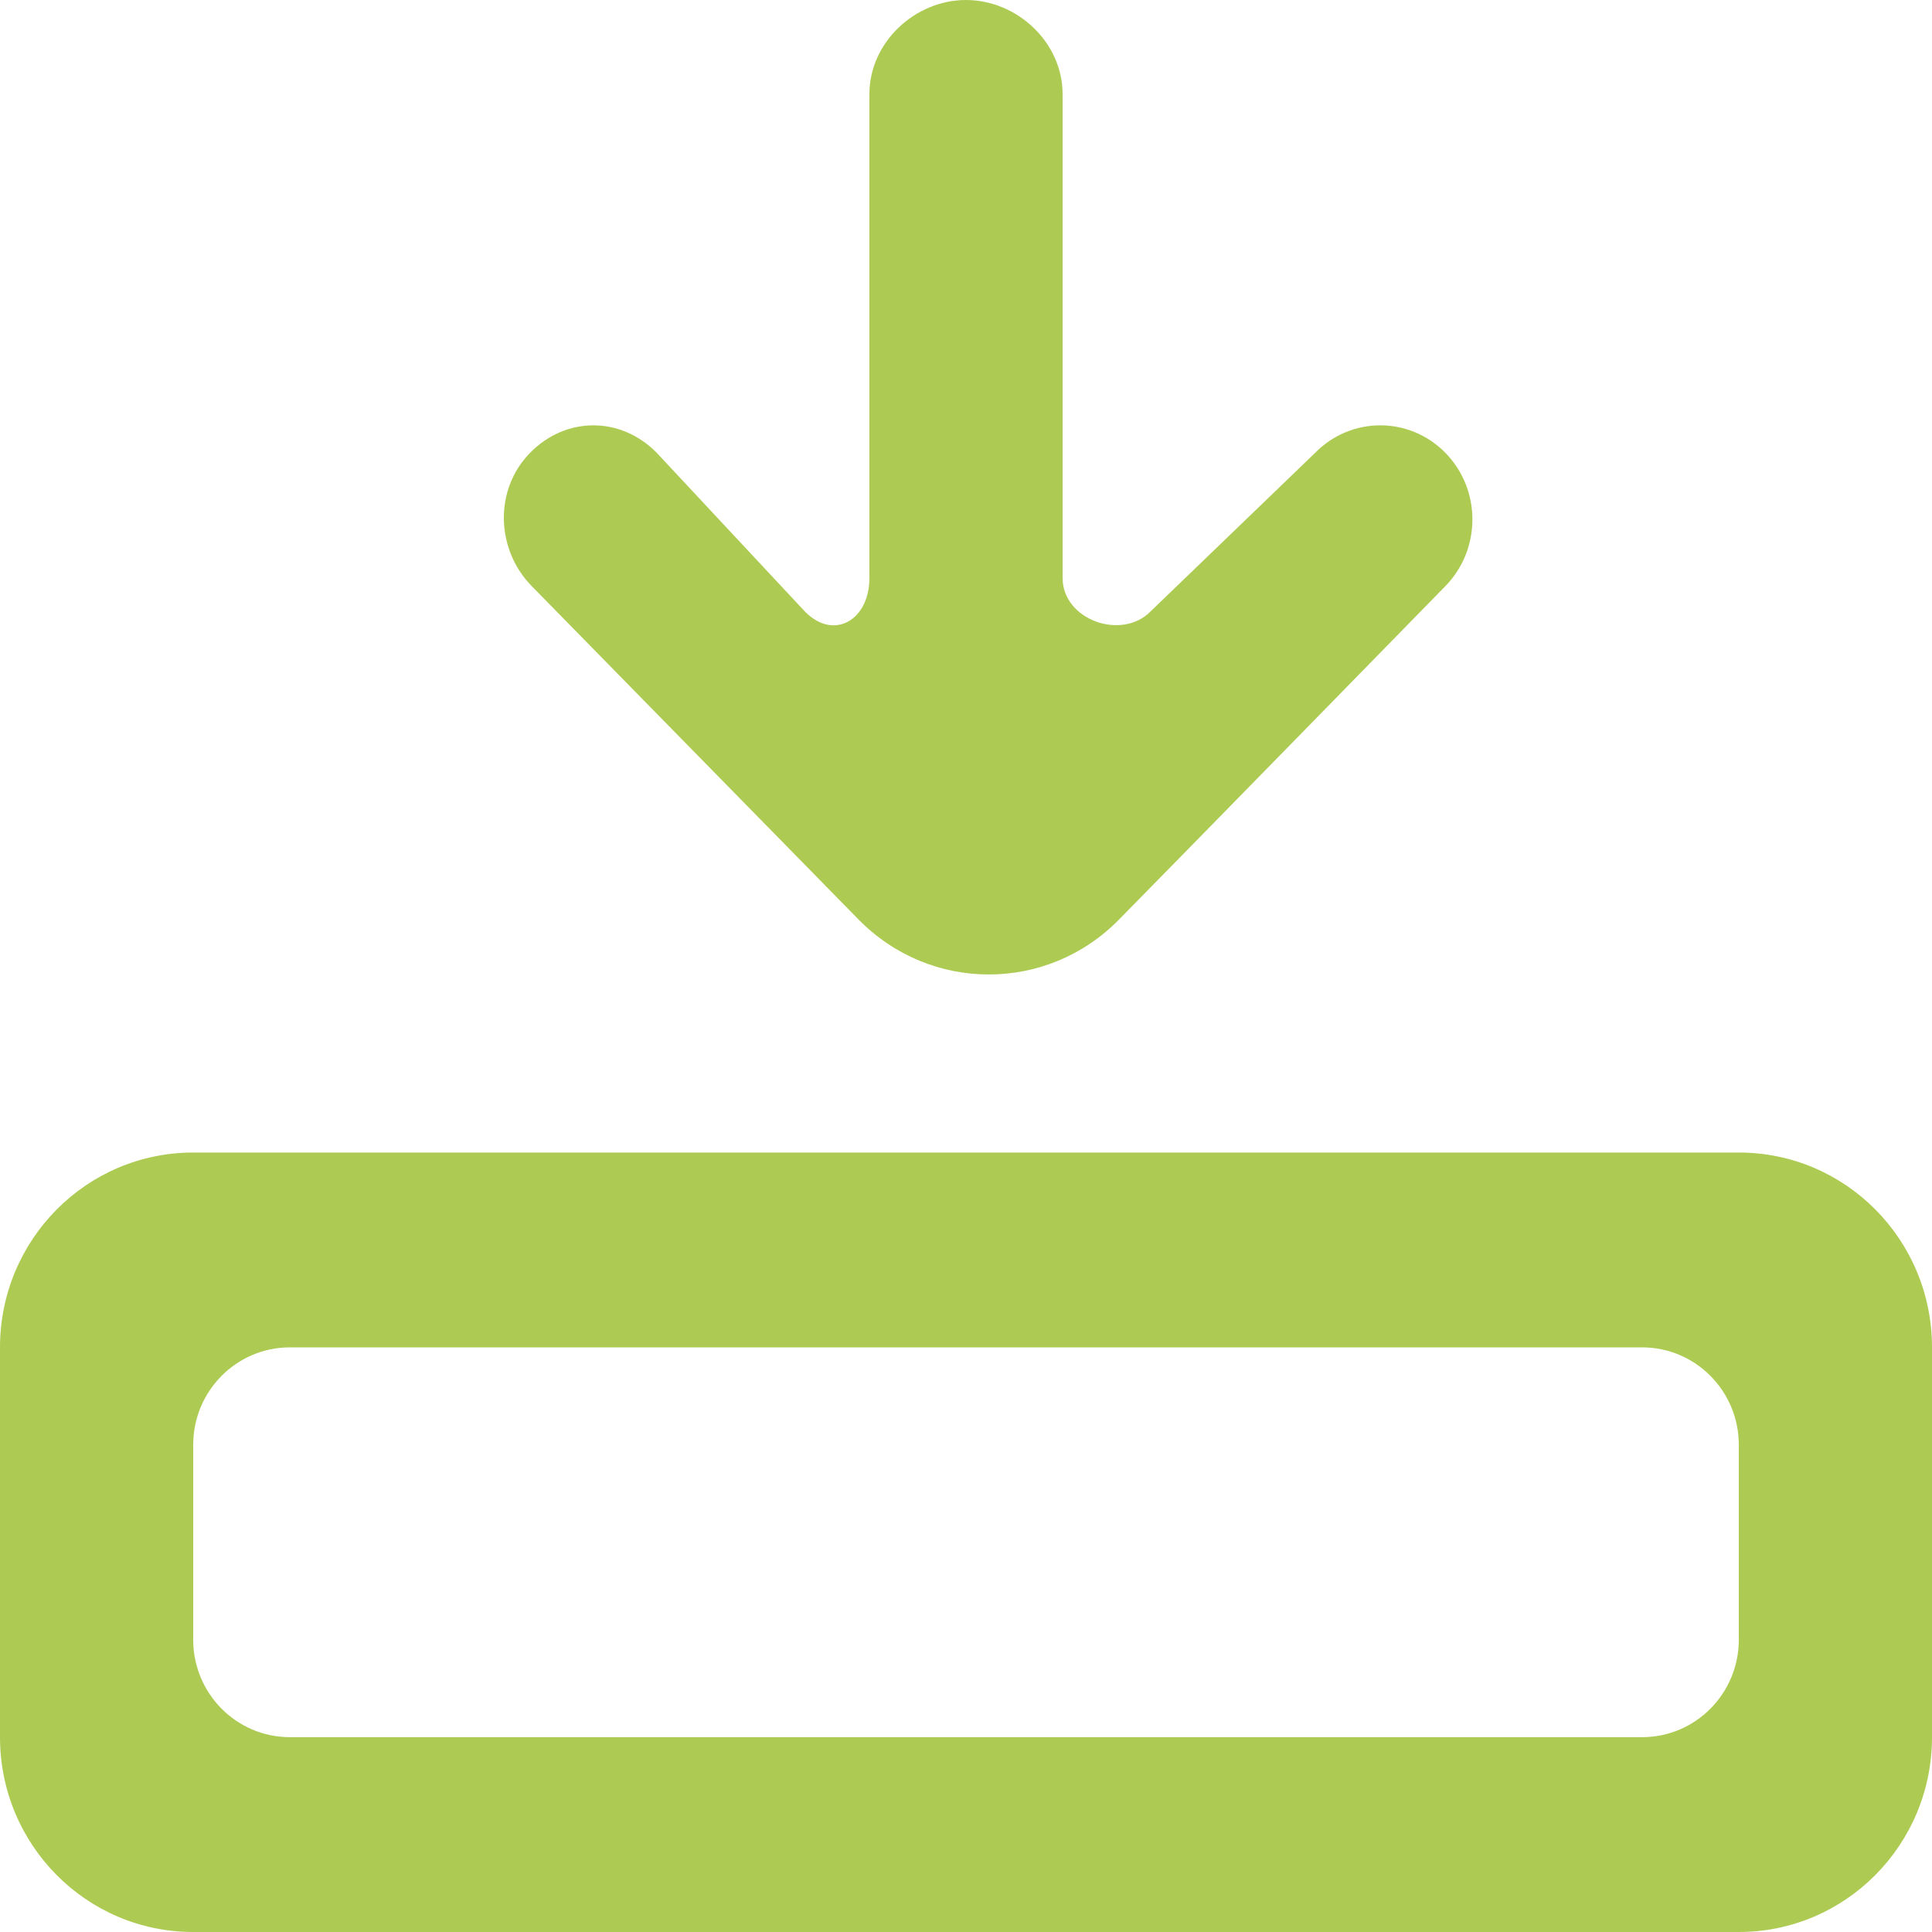 <svg xmlns:inkscape="http://www.inkscape.org/namespaces/inkscape" xmlns:sodipodi="http://sodipodi.sourceforge.net/DTD/sodipodi-0.dtd" xmlns="http://www.w3.org/2000/svg" xmlns:svg="http://www.w3.org/2000/svg" xmlns:rdf="http://www.w3.org/1999/02/22-rdf-syntax-ns#" xmlns:cc="http://creativecommons.org/ns#" xmlns:dc="http://purl.org/dc/elements/1.1/" width="800px" height="800px" viewBox="0 0 20 20" id="svg12" sodipodi:docname="download.svg" inkscape:version="1.2.2 (b0a84865, 2022-12-01)"><title id="title2">arrow_right [#270]</title><desc id="desc4">Created with Sketch.</desc><defs id="defs6"><linearGradient id="linearGradient882" inkscape:swatch="solid"><stop style="stop-color:#000000;stop-opacity:1;" offset="0" id="stop880"></stop></linearGradient></defs><g id="Page-1" stroke="none" stroke-width="1" fill="none" fill-rule="evenodd" transform="rotate(90,10,10)" style="fill:#adcb53;fill-opacity:1;fill-rule:nonzero"><g id="Dribbble-Light-Preview" transform="translate(-140,-6959)" fill="#000000" style="fill:#adcb53;fill-opacity:1;fill-rule:nonzero"><g id="icons" transform="translate(56,160)" style="fill:#adcb53;fill-opacity:1;fill-rule:nonzero"><path d="m 101.983,6816 c 0,0.552 -0.452,1 -1.009,1 h -2.017 c -0.557,0 -1.009,-0.448 -1.009,-1 v -14 c 0,-0.552 0.452,-1 1.009,-1 h 2.017 c 0.557,0 1.009,0.448 1.009,1 z m 0,-17 h -4.035 c -1.115,0 -2.017,0.895 -2.017,2 v 16 c 0,1.105 0.903,2 2.017,2 h 4.035 c 1.115,0 2.017,-0.895 2.017,-2 v -16 c 0,-1.105 -0.903,-2 -2.017,-2 z m -17.008,11 h 5.01 c 0.434,0 0.652,0.369 0.344,0.669 l -1.641,1.532 c -0.38,0.373 -0.38,0.941 0.001,1.313 0.38,0.372 0.998,0.354 1.378,-0.018 l 3.45,-3.382 c 0.761,-0.745 0.761,-1.956 0,-2.7 -0.54,-0.532 -2.907,-2.847 -3.449,-3.376 -0.381,-0.373 -0.999,-0.374 -1.38,-10e-4 -0.38,0.373 -0.38,0.976 0,1.349 l 1.64,1.702 c 0.307,0.3 0.089,0.912 -0.345,0.912 H 84.974 C 84.437,6808 84,6808.473 84,6809 c 0,0.527 0.437,1 0.974,1 z" id="arrow_right-[#270]" style="mix-blend-mode:normal;fill:#adcb53;fill-opacity:1;fill-rule:nonzero"></path></g></g></g></svg>